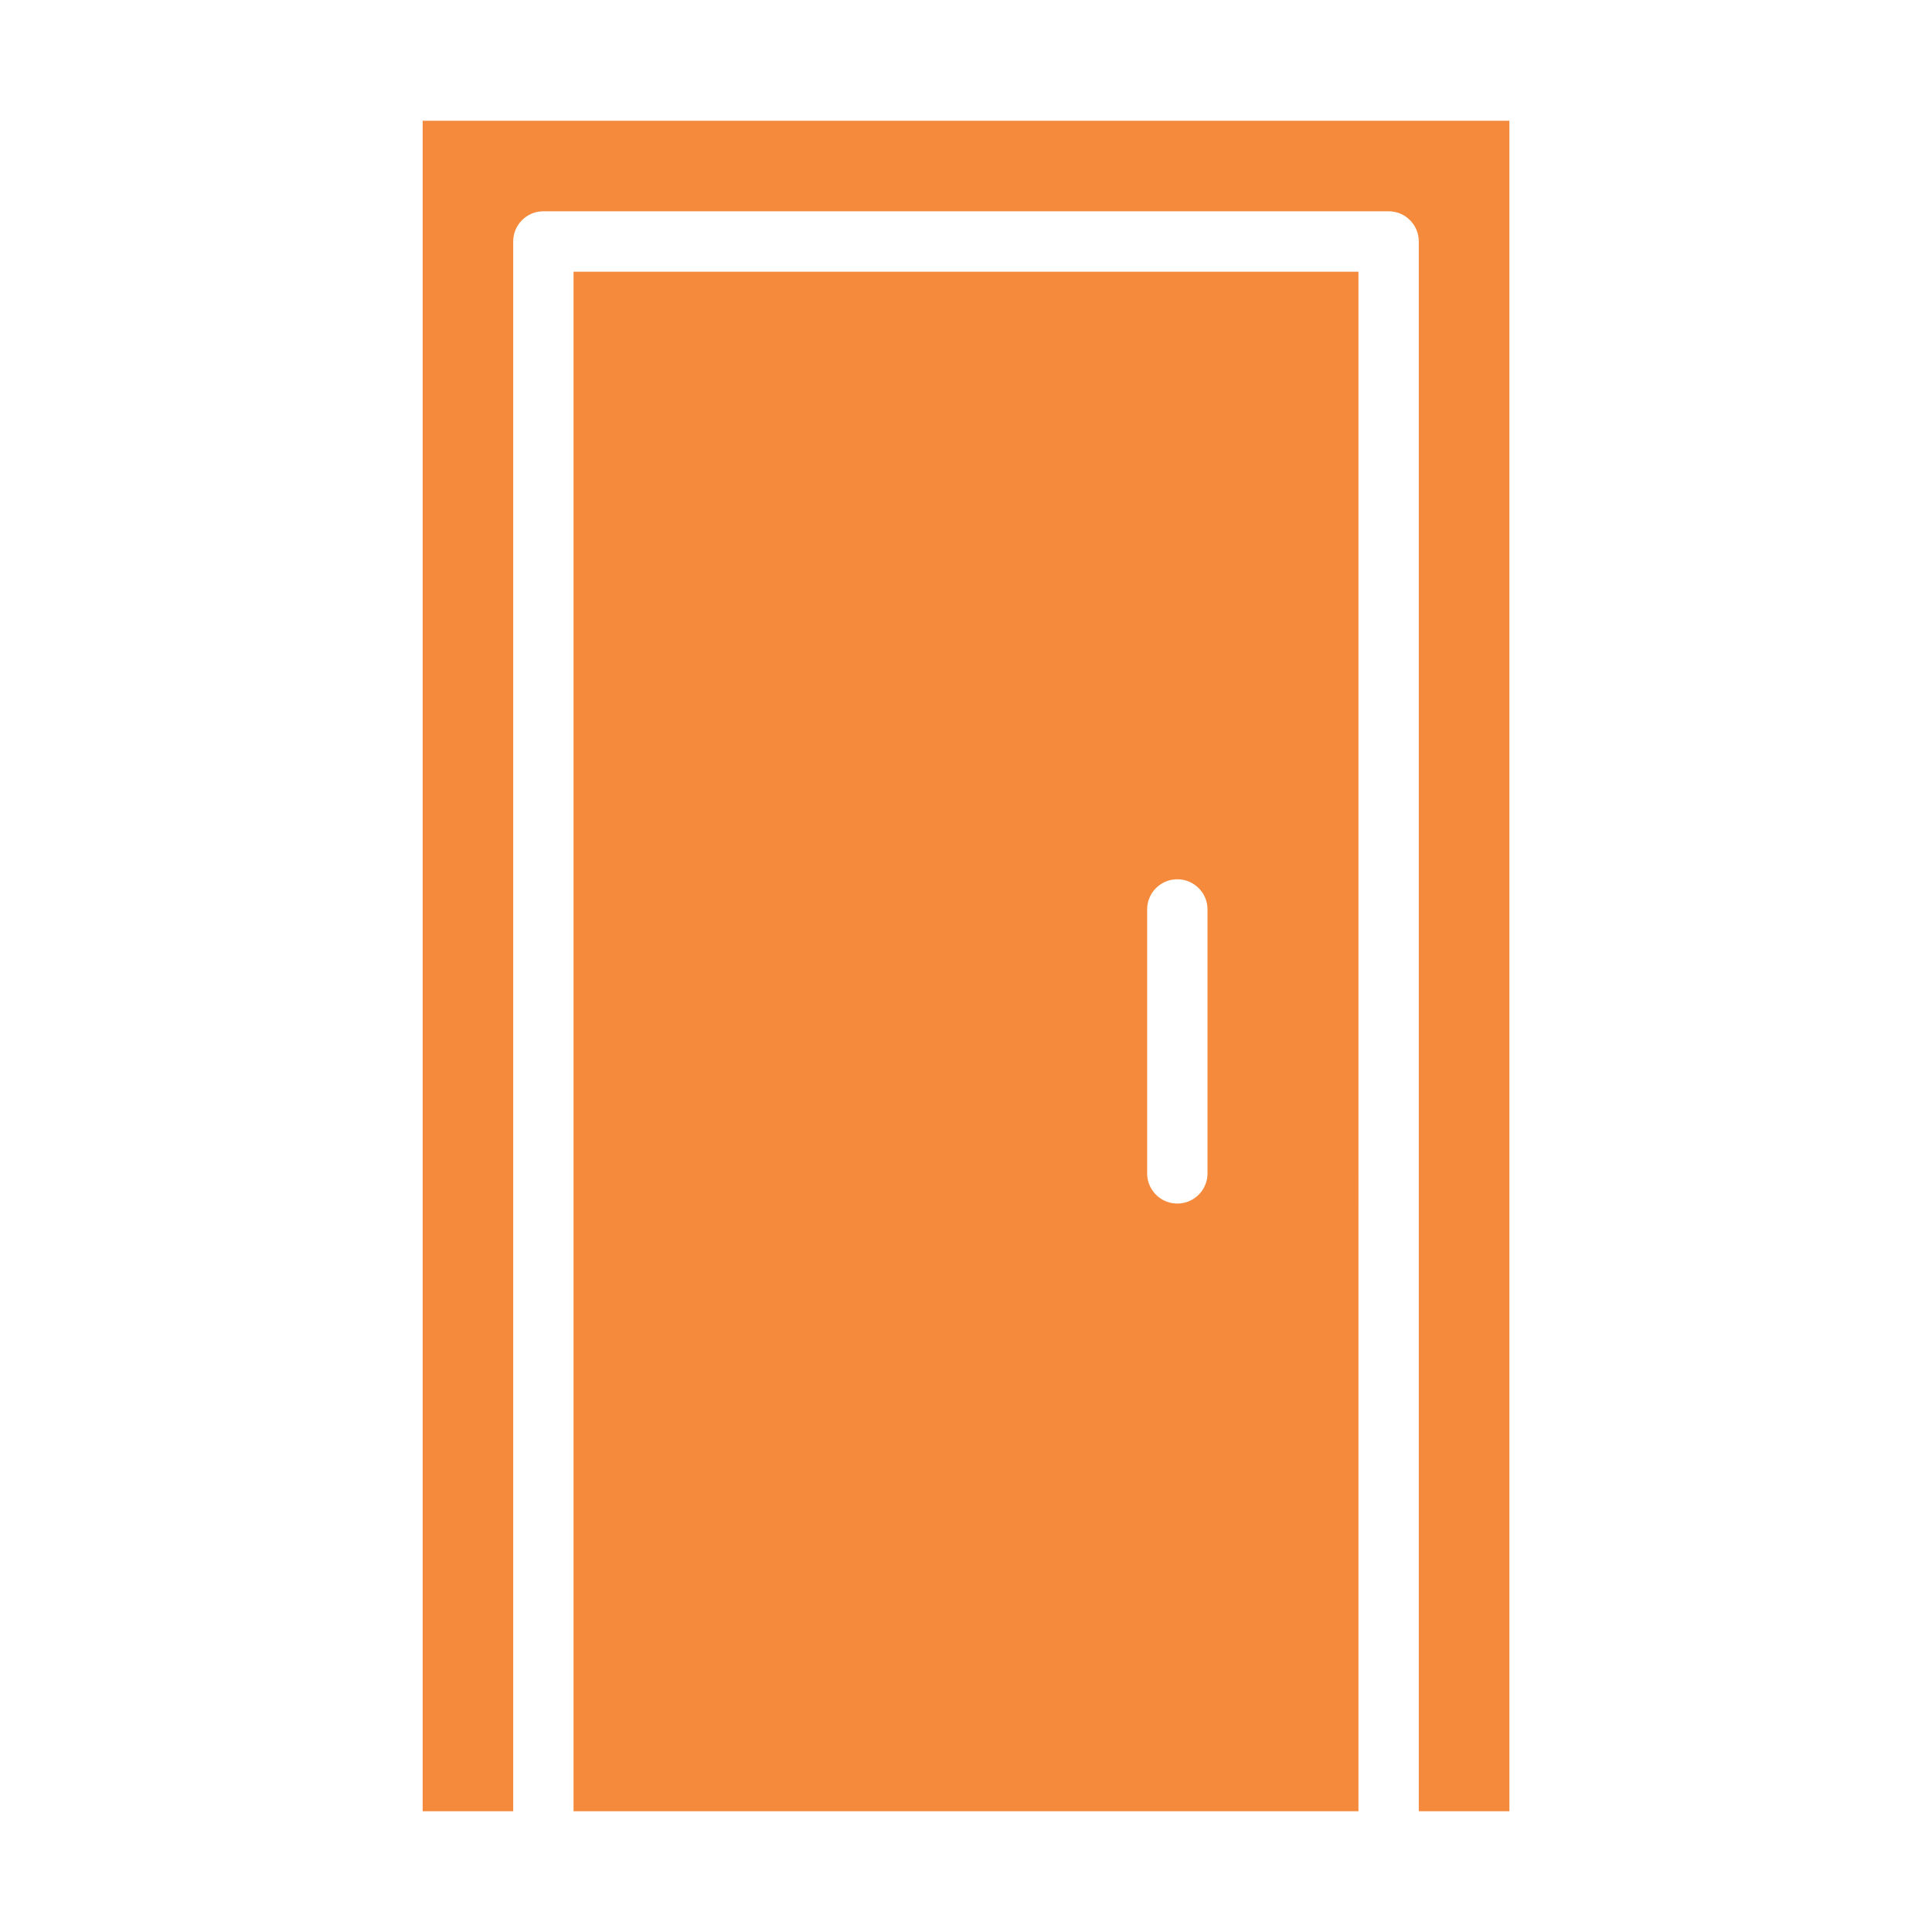 <svg width="30" height="30" viewBox="0 0 30 30" fill="none" xmlns="http://www.w3.org/2000/svg"><path d="M21.094 4.219H8.906v23.906h12.188zM18.75 18.22a.468.468 0 1 1-.937 0v-4.098a.468.468 0 1 1 .937 0z" fill="#F58A3C"/><path d="M23.438 28.125V1.875H6.563v26.25h1.406V3.75c0-.26.21-.469.468-.469h13.126c.259 0 .468.21.468.469v24.375z" fill="#F58A3C"/></svg>